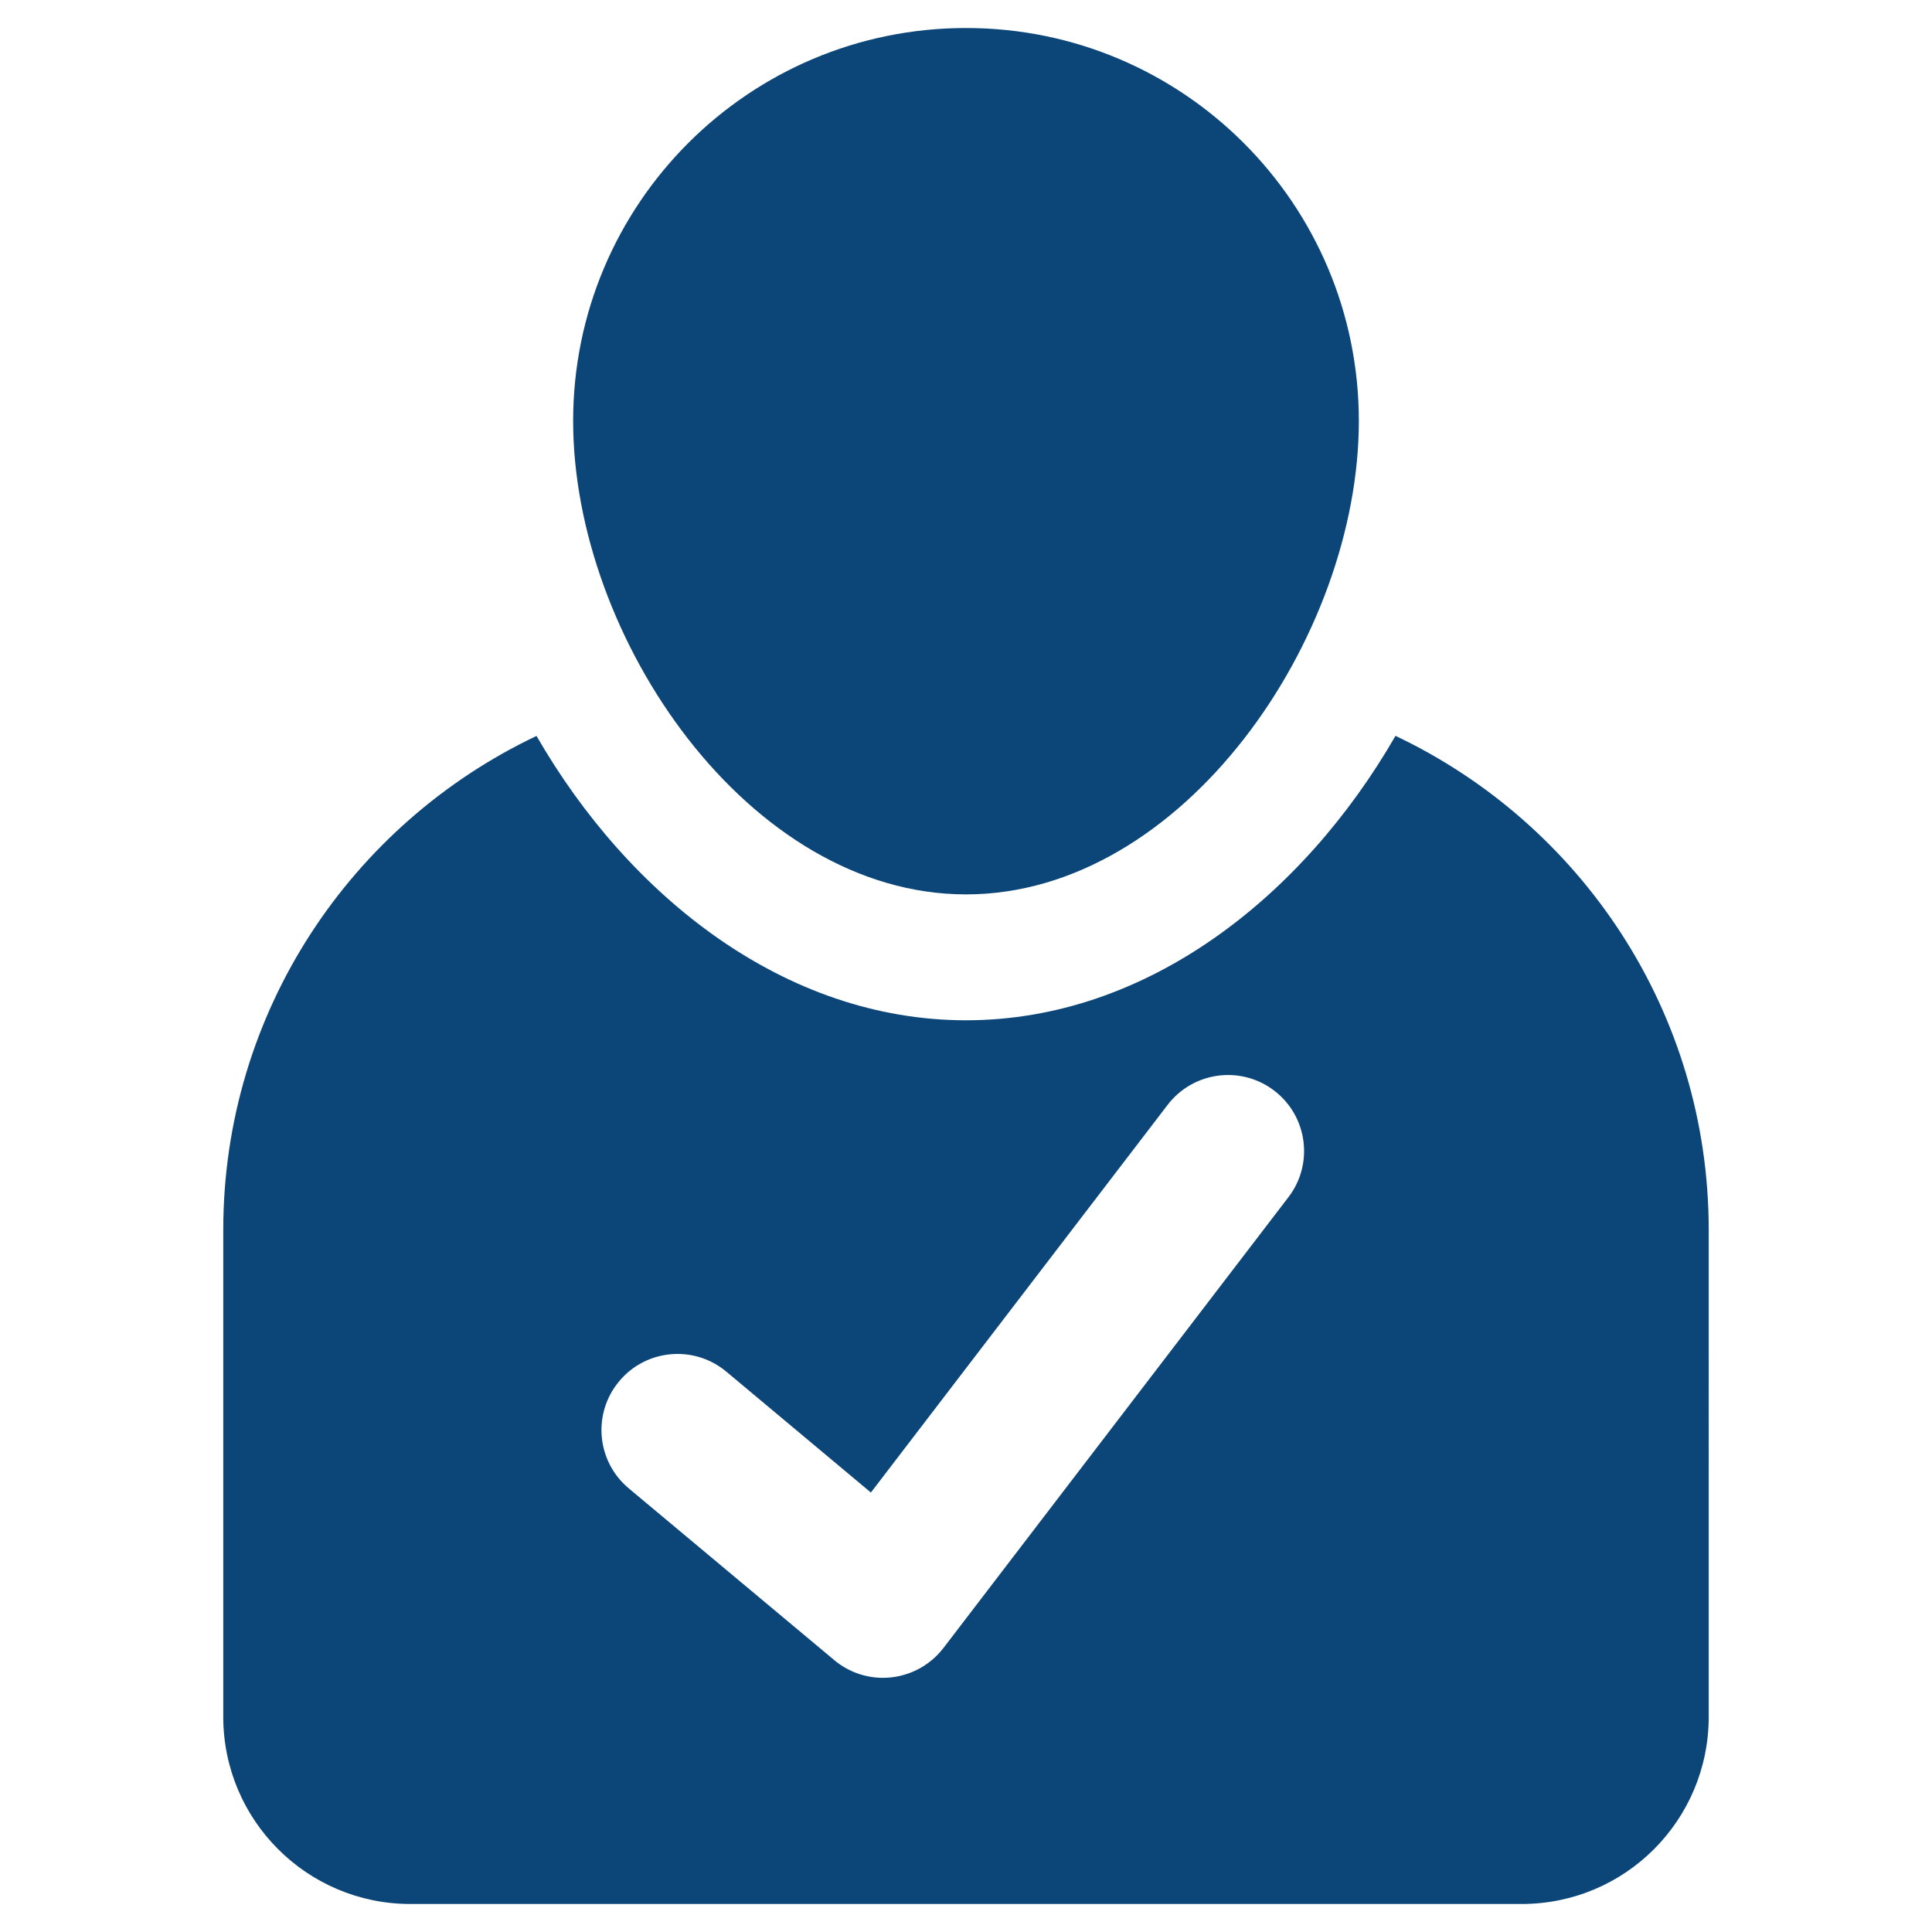 <?xml version="1.0" encoding="utf-8"?>
<!-- Generator: Adobe Illustrator 16.0.0, SVG Export Plug-In . SVG Version: 6.00 Build 0)  -->
<!DOCTYPE svg PUBLIC "-//W3C//DTD SVG 1.1//EN" "http://www.w3.org/Graphics/SVG/1.1/DTD/svg11.dtd">
<svg version="1.1" id="Layer_1" xmlns="http://www.w3.org/2000/svg" xmlns:xlink="http://www.w3.org/1999/xlink" x="0px" y="0px"
	 width="512px" height="512px" viewBox="0 0 512 512" enable-background="new 0 0 512 512" xml:space="preserve" style="fill:#0c4678;">
<g>
	<path d="M369.818,195.01c-24.471,42.493-65.783,75.375-113.802,75.375c-48.025,0-89.369-32.882-113.835-75.357
		c-49,23.252-83.014,73.06-83.014,130.945v128.986c0,27.407,22.216,49.619,49.584,49.619h294.49c27.469,0,49.59-22.212,49.59-49.619
		V325.973C452.832,268.079,418.881,218.265,369.818,195.01z M341.438,317.276L250.02,436.739c-3.356,4.357-8.341,7.176-13.812,7.779
		c-0.717,0.082-1.469,0.123-2.218,0.123c-4.69,0-9.284-1.646-12.899-4.692l-54.476-45.53c-8.536-7.144-9.675-19.851-2.508-28.394
		c7.103-8.521,19.84-9.668,28.375-2.526l38.314,32.036l78.65-102.751c6.776-8.829,19.417-10.507,28.244-3.747
		C346.522,295.797,348.219,308.447,341.438,317.276z"/>
	<path d="M256.017,237.022c57.504,0,104.091-67.962,104.091-125.457c0-57.521-46.587-104.144-104.091-104.144
		c-57.537,0-104.129,46.623-104.129,104.144C151.888,169.061,198.479,237.022,256.017,237.022z"/>
</g>
</svg>
